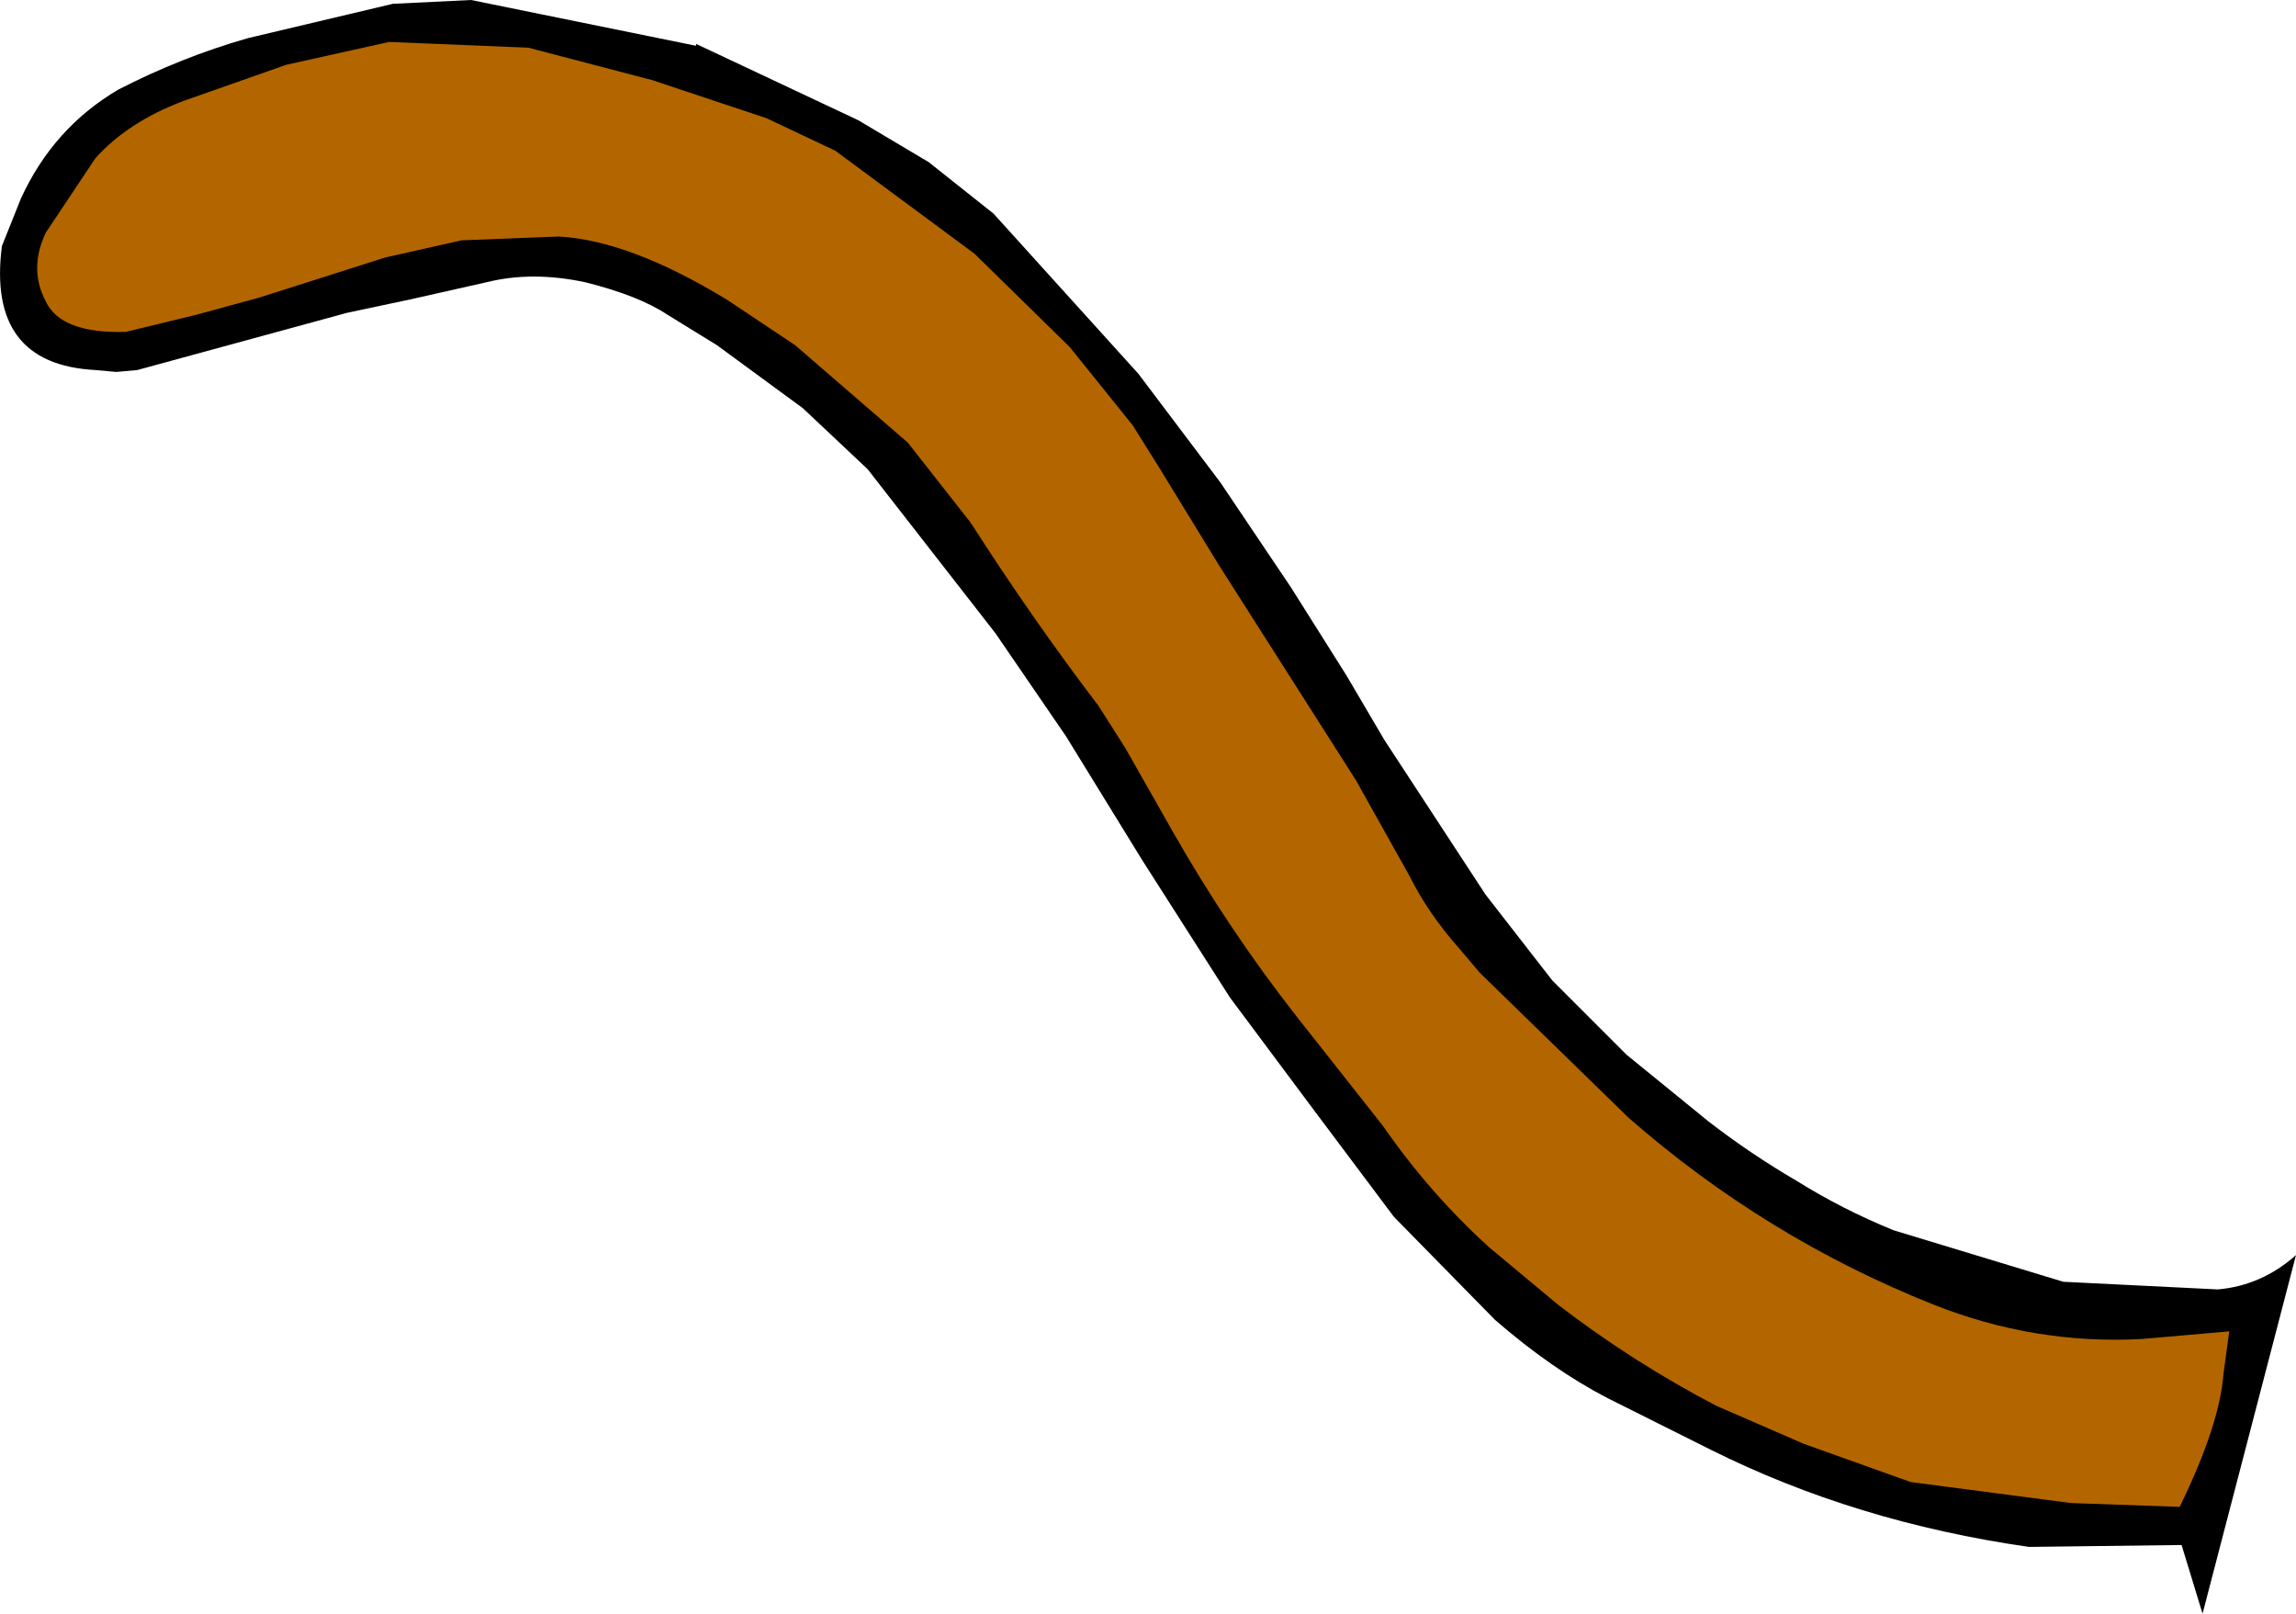 <?xml version="1.0" encoding="UTF-8" standalone="no"?>
<svg xmlns:xlink="http://www.w3.org/1999/xlink" height="42.3px" width="60.2px" xmlns="http://www.w3.org/2000/svg">
  <g transform="matrix(1.0, 0.0, 0.0, 1.0, -159.35, -220.95)">
    <path d="M161.85 230.65 Q159.0 230.5 159.4 227.4 L159.9 226.15 Q160.75 224.3 162.45 223.3 164.1 222.45 165.85 221.95 L169.65 221.05 171.7 220.95 177.6 222.15 177.6 222.1 181.85 224.1 183.7 225.2 185.4 226.55 189.2 230.75 191.35 233.6 193.2 236.35 194.65 238.65 195.65 240.35 198.3 244.4 200.05 246.65 202.0 248.6 204.15 250.35 Q205.25 251.2 206.45 251.9 207.65 252.65 209.0 253.2 L213.45 254.55 217.5 254.75 Q218.65 254.65 219.55 253.85 L217.1 263.25 216.55 261.45 212.55 261.5 Q208.0 260.85 204.2 258.95 L201.5 257.6 Q200.05 256.85 198.55 255.55 L195.9 252.85 193.8 250.05 191.6 247.1 189.3 243.5 187.3 240.25 185.45 237.55 182.1 233.25 180.4 231.65 178.15 230.0 176.85 229.2 Q176.1 228.7 174.7 228.35 173.3 228.05 172.1 228.35 L170.1 228.8 168.45 229.15 162.95 230.65 162.4 230.7 161.85 230.65" fill="#000000" fill-rule="evenodd" stroke="none"/>
    <path d="M160.55 227.05 L161.85 225.1 Q162.7 224.15 164.15 223.6 L166.85 222.65 169.55 222.05 173.2 222.2 176.45 223.05 179.45 224.05 181.25 224.9 184.9 227.6 187.4 230.05 189.05 232.1 189.8 233.3 191.3 235.75 194.9 241.4 196.3 243.9 Q196.8 244.9 197.6 245.8 L198.15 246.45 202.05 250.25 Q205.65 253.4 210.05 255.15 212.7 256.2 215.5 256.05 L217.8 255.85 217.65 256.95 Q217.55 258.3 216.5 260.45 L213.65 260.35 209.45 259.8 206.65 258.8 204.35 257.8 Q202.15 256.65 200.2 255.15 L198.4 253.65 Q196.85 252.25 195.6 250.45 L193.35 247.6 Q191.55 245.3 190.1 242.75 L188.85 240.55 188.15 239.45 Q186.4 237.15 184.8 234.65 L183.15 232.55 180.2 230.0 178.4 228.8 Q175.85 227.25 174.0 227.15 L171.45 227.25 169.45 227.7 166.15 228.75 164.5 229.2 162.65 229.65 Q160.95 229.7 160.55 228.85 160.1 228.0 160.55 227.05" fill="#b36600" fill-rule="evenodd" stroke="none"/>
  </g>
</svg>
